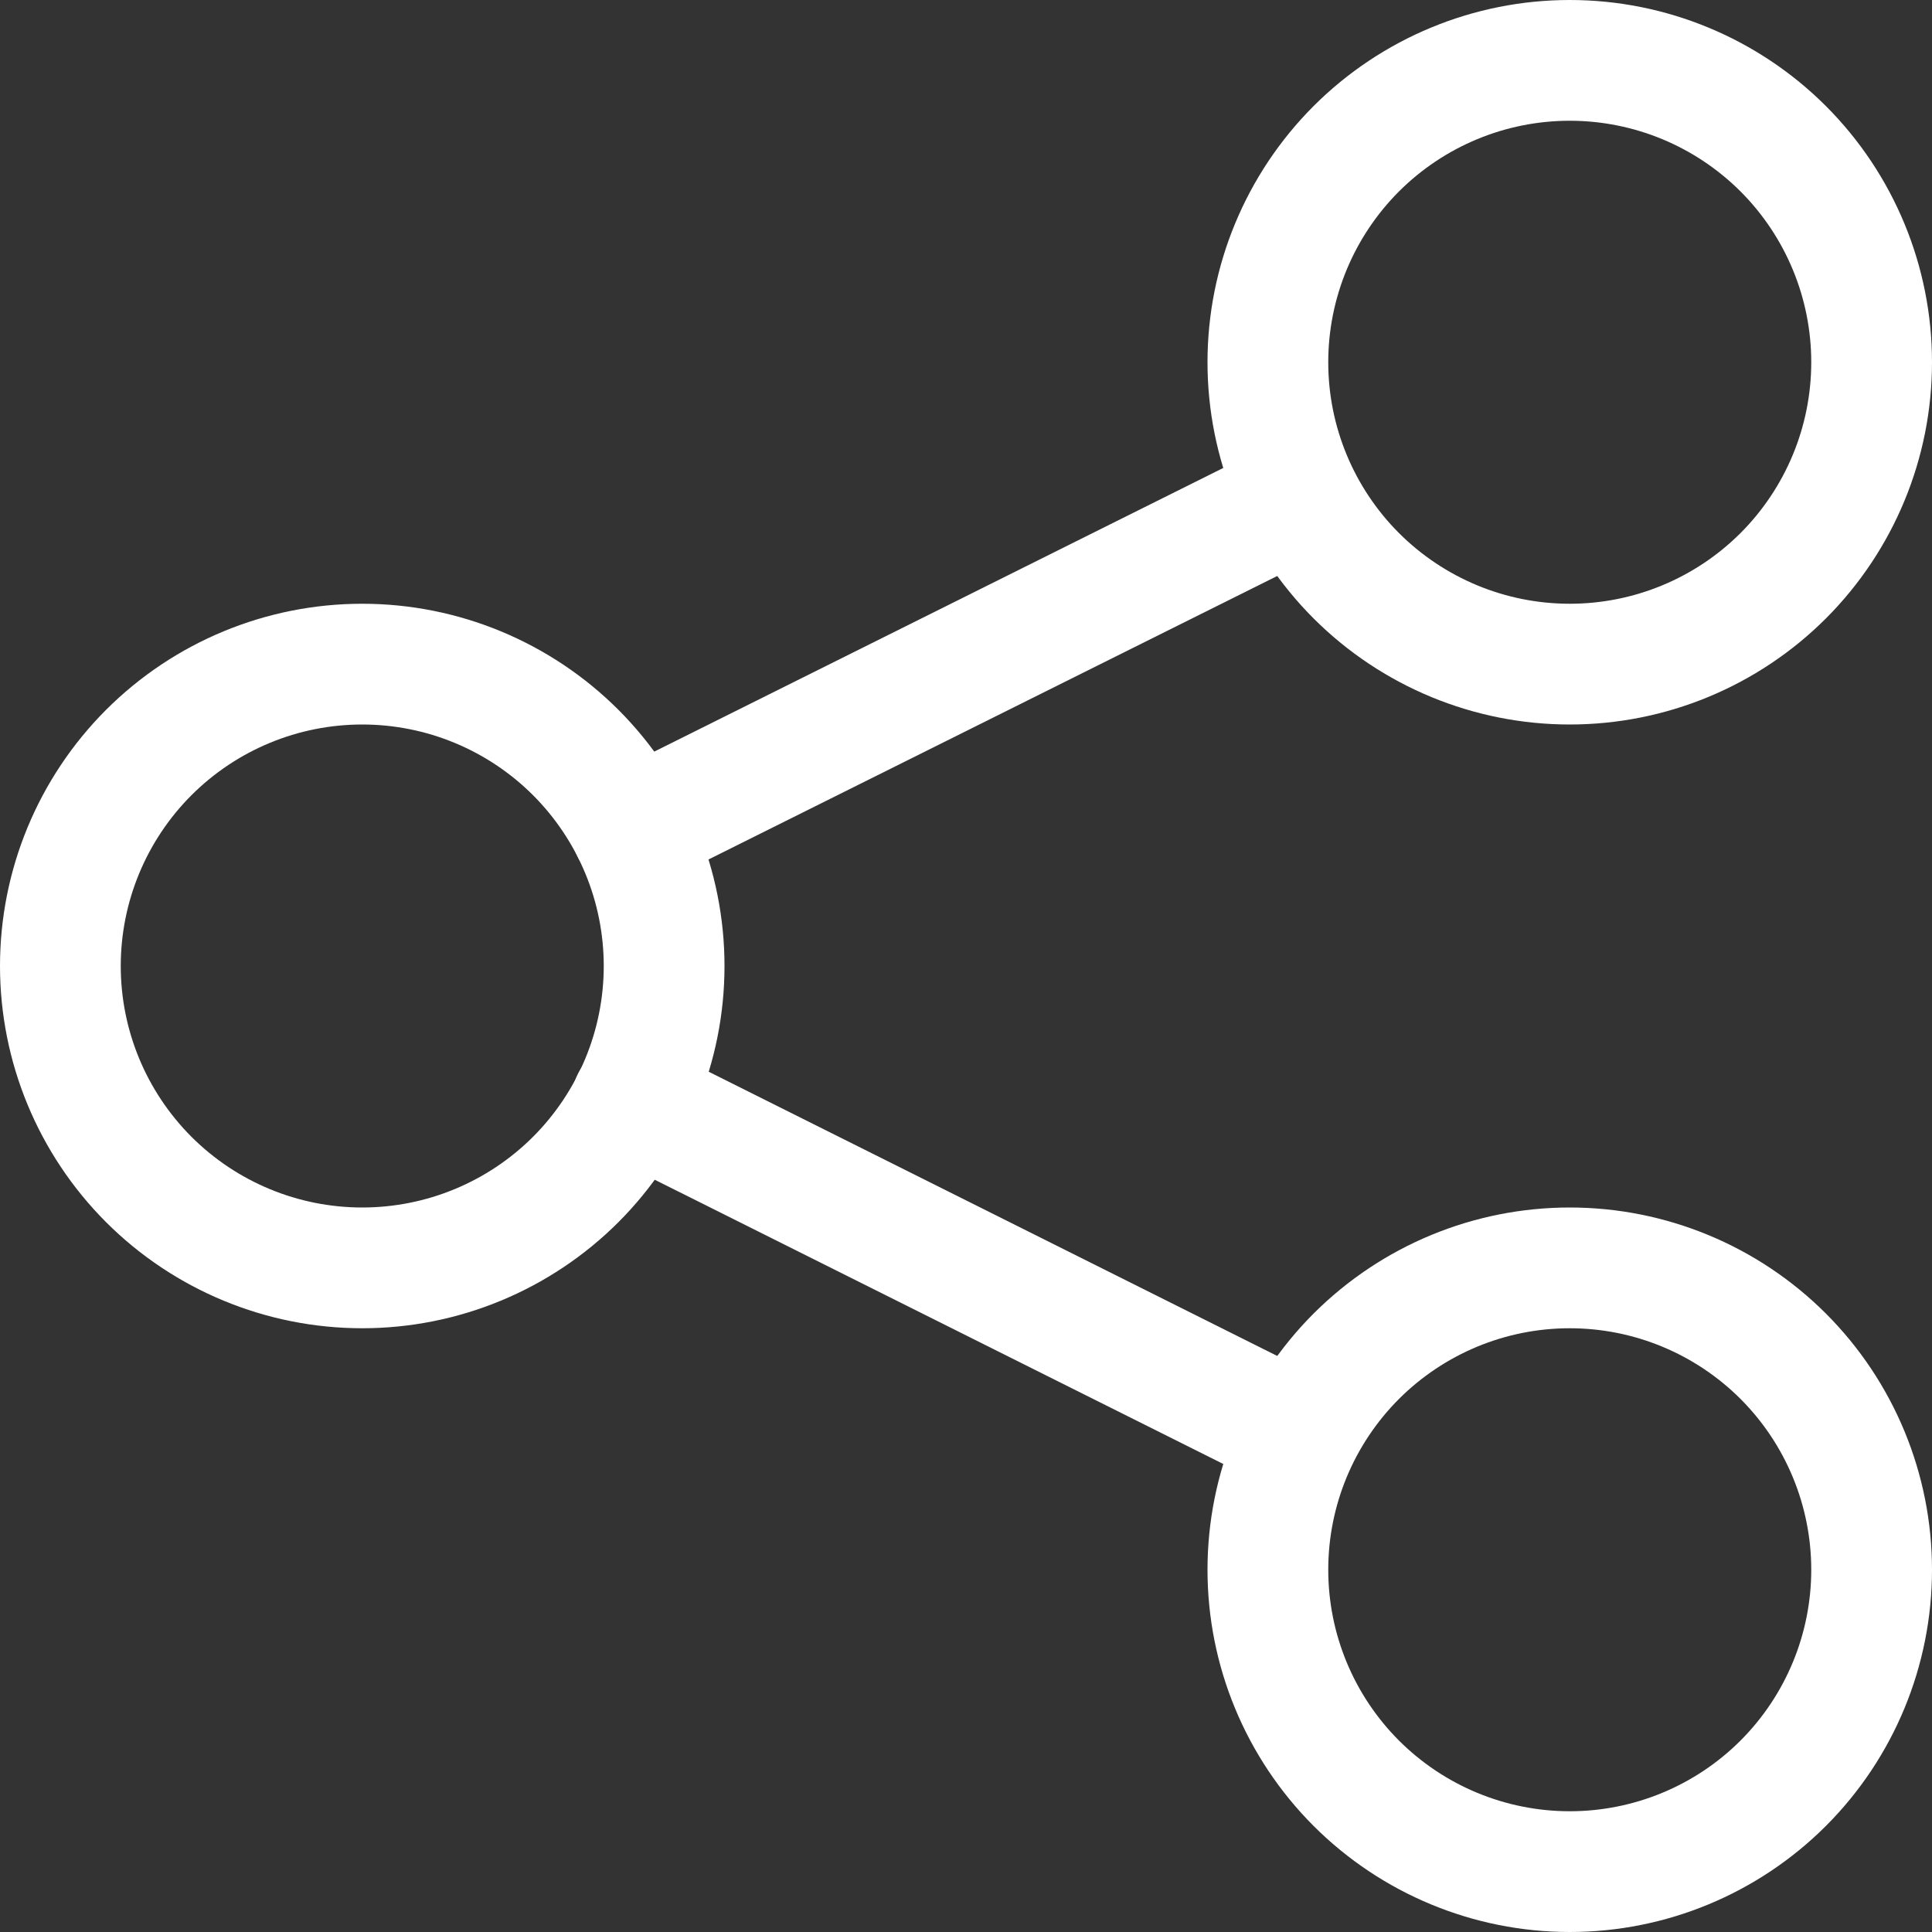 <?xml version="1.0" encoding="utf-8"?>
<svg xmlns="http://www.w3.org/2000/svg" fill="none" height="100%" overflow="visible" preserveAspectRatio="none" style="display: block;" viewBox="0 0 24 24" width="100%">
<rect x="0" y="0" width="24" height="24" fill="#333333" stroke="none"/>
<g id="Group">
<path d="M7.85 10.313L16.125 6.188M7.85 13.675L16.125 17.812" id="Vector" stroke="white" stroke-linecap="round" stroke-width="1.5"/>
<path d="M4.5 8.25C5.495 8.25 6.448 8.645 7.152 9.348C7.855 10.052 8.25 11.005 8.25 12C8.25 12.995 7.855 13.948 7.152 14.652C6.448 15.355 5.495 15.75 4.5 15.75C3.505 15.75 2.552 15.355 1.848 14.652C1.145 13.948 0.75 12.995 0.75 12C0.75 11.005 1.145 10.052 1.848 9.348C2.552 8.645 3.505 8.25 4.5 8.25ZM15.75 19.5C15.75 20.495 16.145 21.448 16.848 22.152C17.552 22.855 18.505 23.25 19.5 23.25C20.495 23.25 21.448 22.855 22.152 22.152C22.855 21.448 23.25 20.495 23.25 19.5C23.25 18.505 22.855 17.552 22.152 16.848C21.448 16.145 20.495 15.75 19.5 15.75C18.505 15.75 17.552 16.145 16.848 16.848C16.145 17.552 15.75 18.505 15.75 19.5ZM19.5 8.25C20.495 8.25 21.448 7.855 22.152 7.152C22.855 6.448 23.25 5.495 23.25 4.5C23.25 3.505 22.855 2.552 22.152 1.848C21.448 1.145 20.495 0.75 19.5 0.75C18.505 0.75 17.552 1.145 16.848 1.848C16.145 2.552 15.75 3.505 15.75 4.5C15.75 5.495 16.145 6.448 16.848 7.152C17.552 7.855 18.505 8.25 19.5 8.25Z" id="Vector_2" stroke="white" stroke-linecap="round" stroke-width="1.5"/>
</g>
</svg>